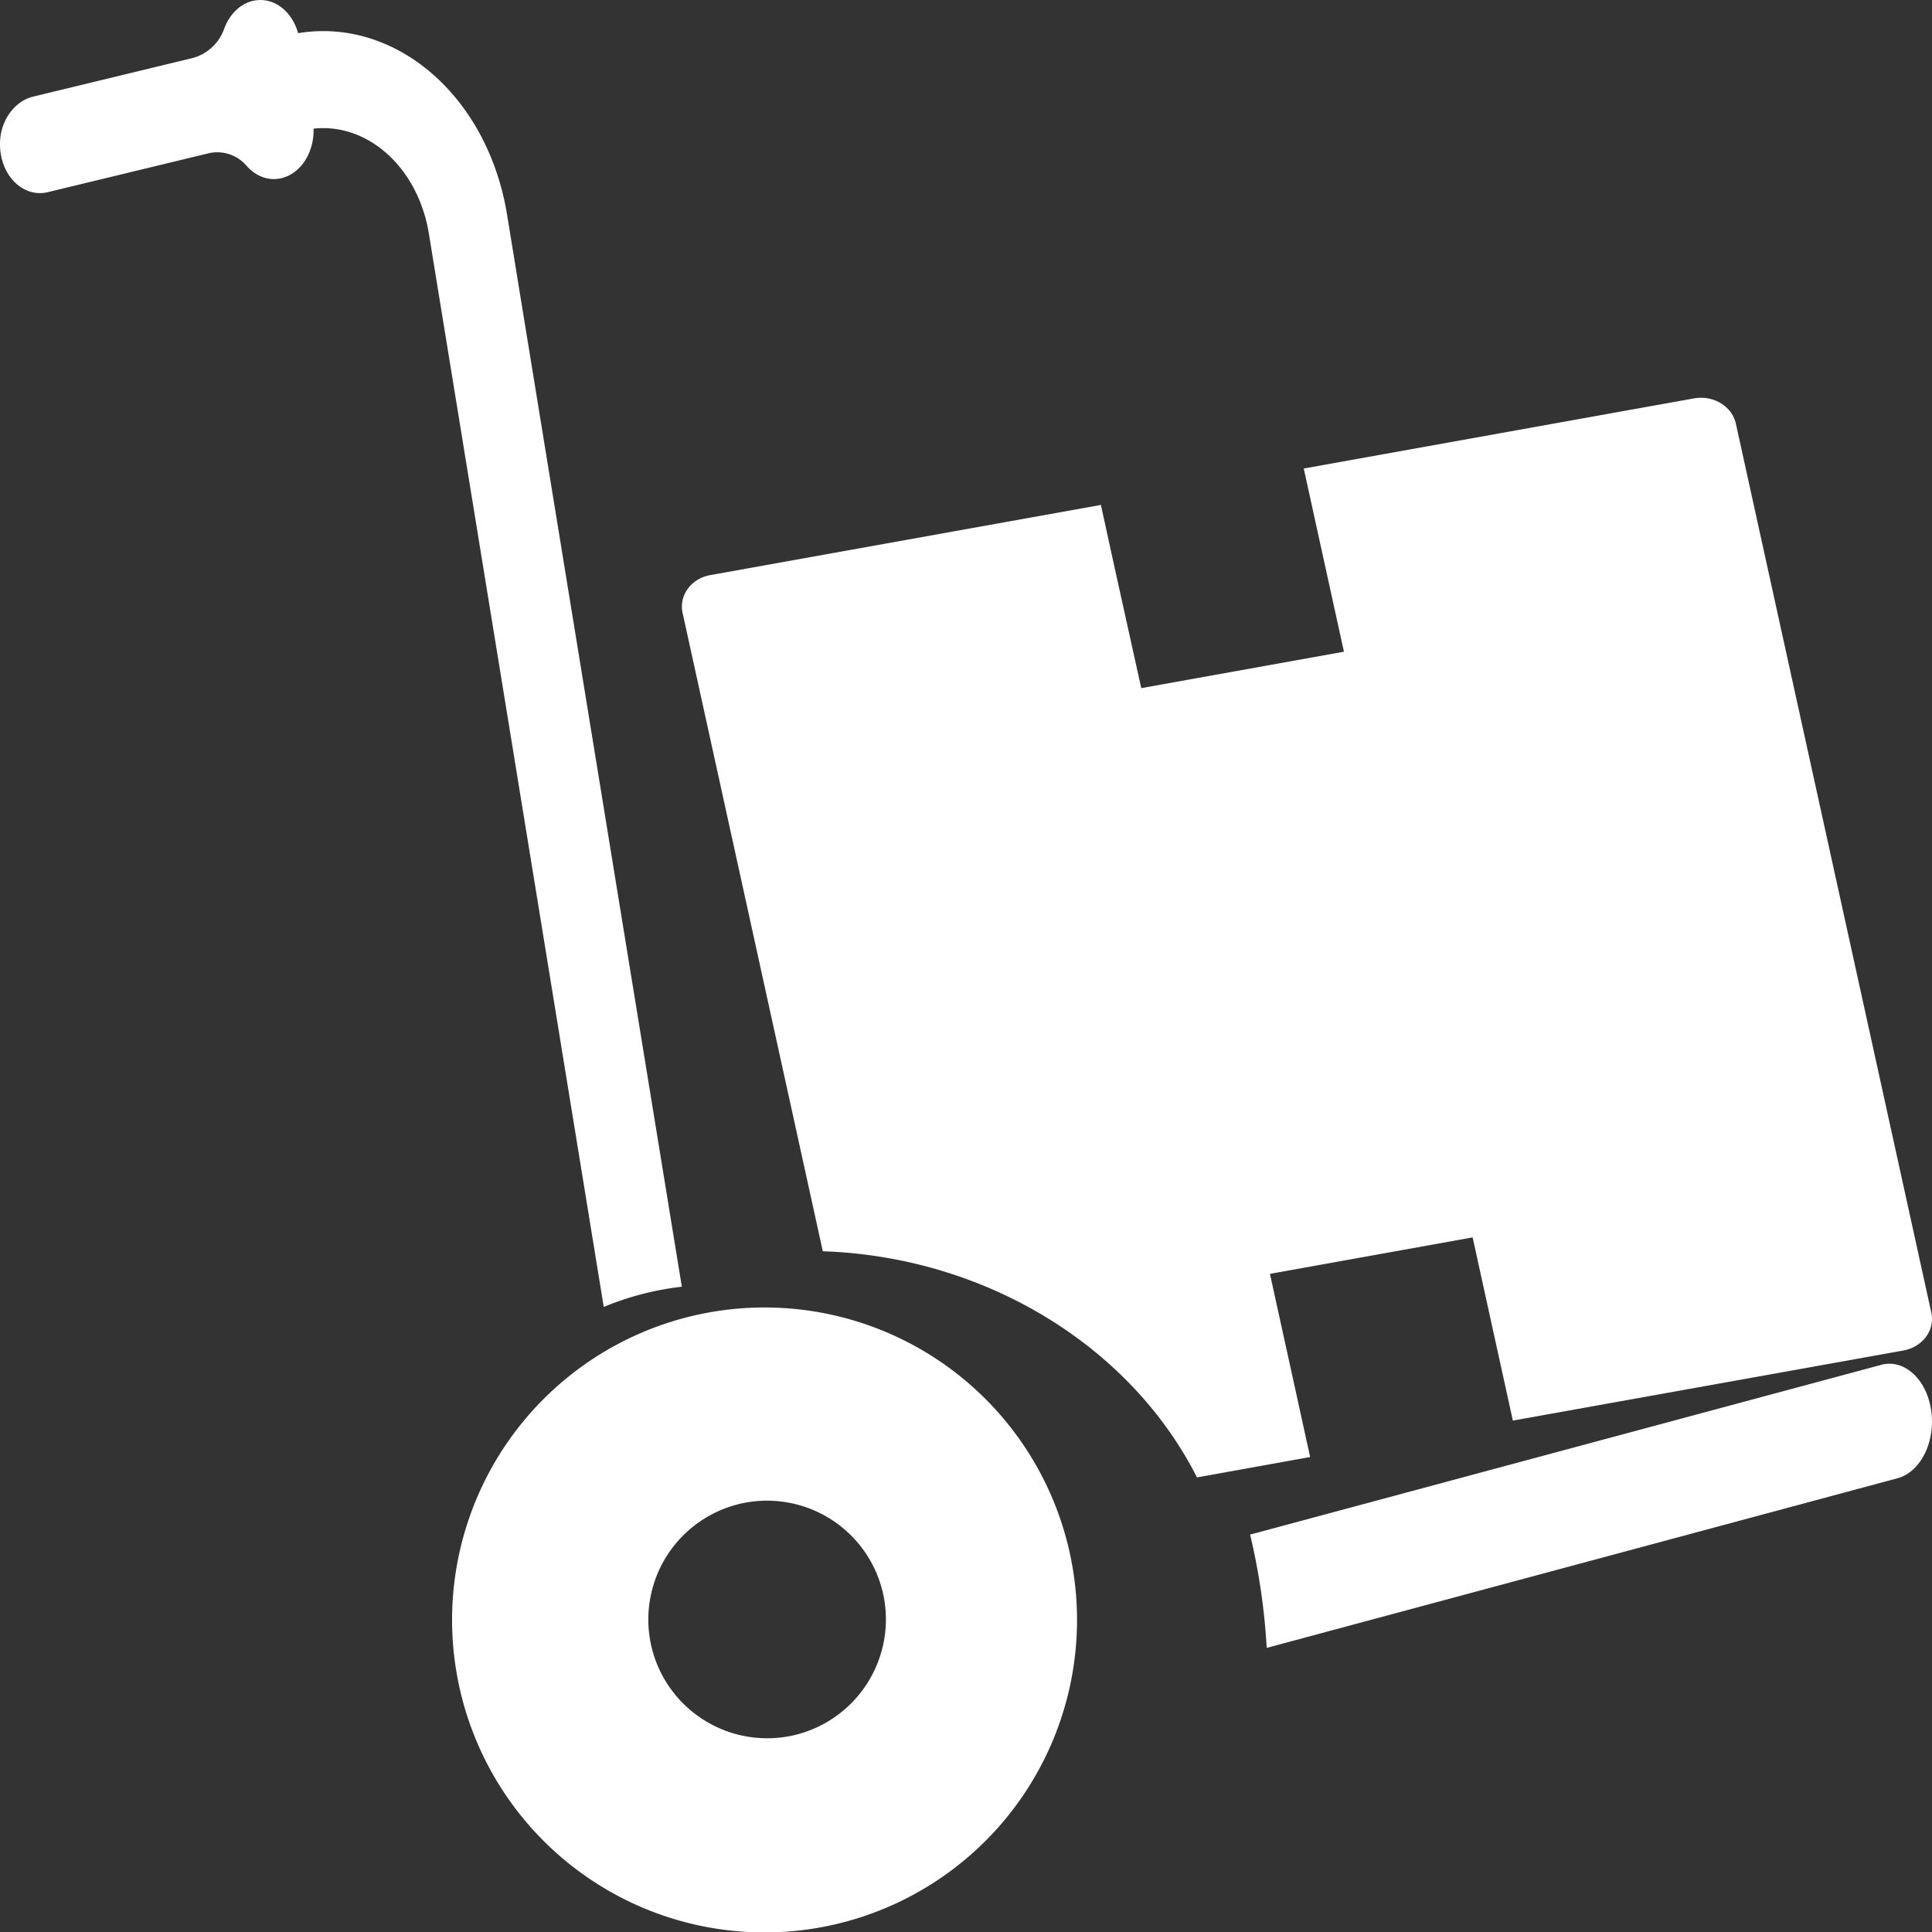 <svg xmlns="http://www.w3.org/2000/svg" xmlns:xlink="http://www.w3.org/1999/xlink" width="34" height="34" viewBox="0 0 34 34"><rect x="0" y="0" width="34" height="34" fill="#333333" stroke="none"/><defs><path id="wu3ra" d="M343.494 873.767l-6.87 1.233-.244-1.11-.464-2.114-3.567.642.464 2.113.243 1.11-1.991.359a6.615 6.615 0 0 0-.655-1.038c-1.091-1.422-2.749-2.424-4.618-2.792a8.318 8.318 0 0 0-1.312-.15l-2.468-11.236c-.067-.306.153-.605.492-.664l6.87-1.234.243 1.111.467 2.113 3.567-.641-.464-2.114-.243-1.11 6.867-1.234c.342-.061.67.138.738.447l3.439 15.642c.067.309-.153.606-.494.667z"/><path id="wu3rb" d="M343.103 874.02L332 877.006a11.36 11.36 0 0 1 .292 1.994l11.103-2.986c.407-.11.671-.645.59-1.195-.08-.55-.475-.909-.882-.8z"/><path id="wu3rc" d="M315.246 850.584c-.11-.402-.449-.652-.8-.567-.23.055-.41.244-.5.487a.814.814 0 0 1-.567.52l-2.795.676c-.329.08-.583.423-.584.83-.002.563.412.955.84.852l2.812-.68a.68.68 0 0 1 .687.215c.159.183.385.274.616.218.343-.083.576-.458.563-.871.952-.105 1.839.682 2.03 1.85L320.625 873a5.079 5.079 0 0 1 1.374-.356l-3.075-18.863c-.341-2.093-1.966-3.48-3.679-3.197z"/><path id="wu3rd" d="M323.907 880.551a2.093 2.093 0 0 1-2.458-1.644 2.093 2.093 0 0 1 1.644-2.458 2.093 2.093 0 0 1 2.458 1.644 2.094 2.094 0 0 1-1.644 2.458zm-1.478-7.445a5.499 5.499 0 1 0 2.142 10.787 5.499 5.499 0 0 0-2.142-10.787z"/></defs><g><g transform="translate(-310 -850)"><g><use fill="#fff" xlink:href="#wu3ra"/></g><g><use fill="#fff" xlink:href="#wu3rb"/></g><g><use fill="#fff" xlink:href="#wu3rc"/></g><g><use fill="#fff" xlink:href="#wu3rd"/></g></g></g></svg>